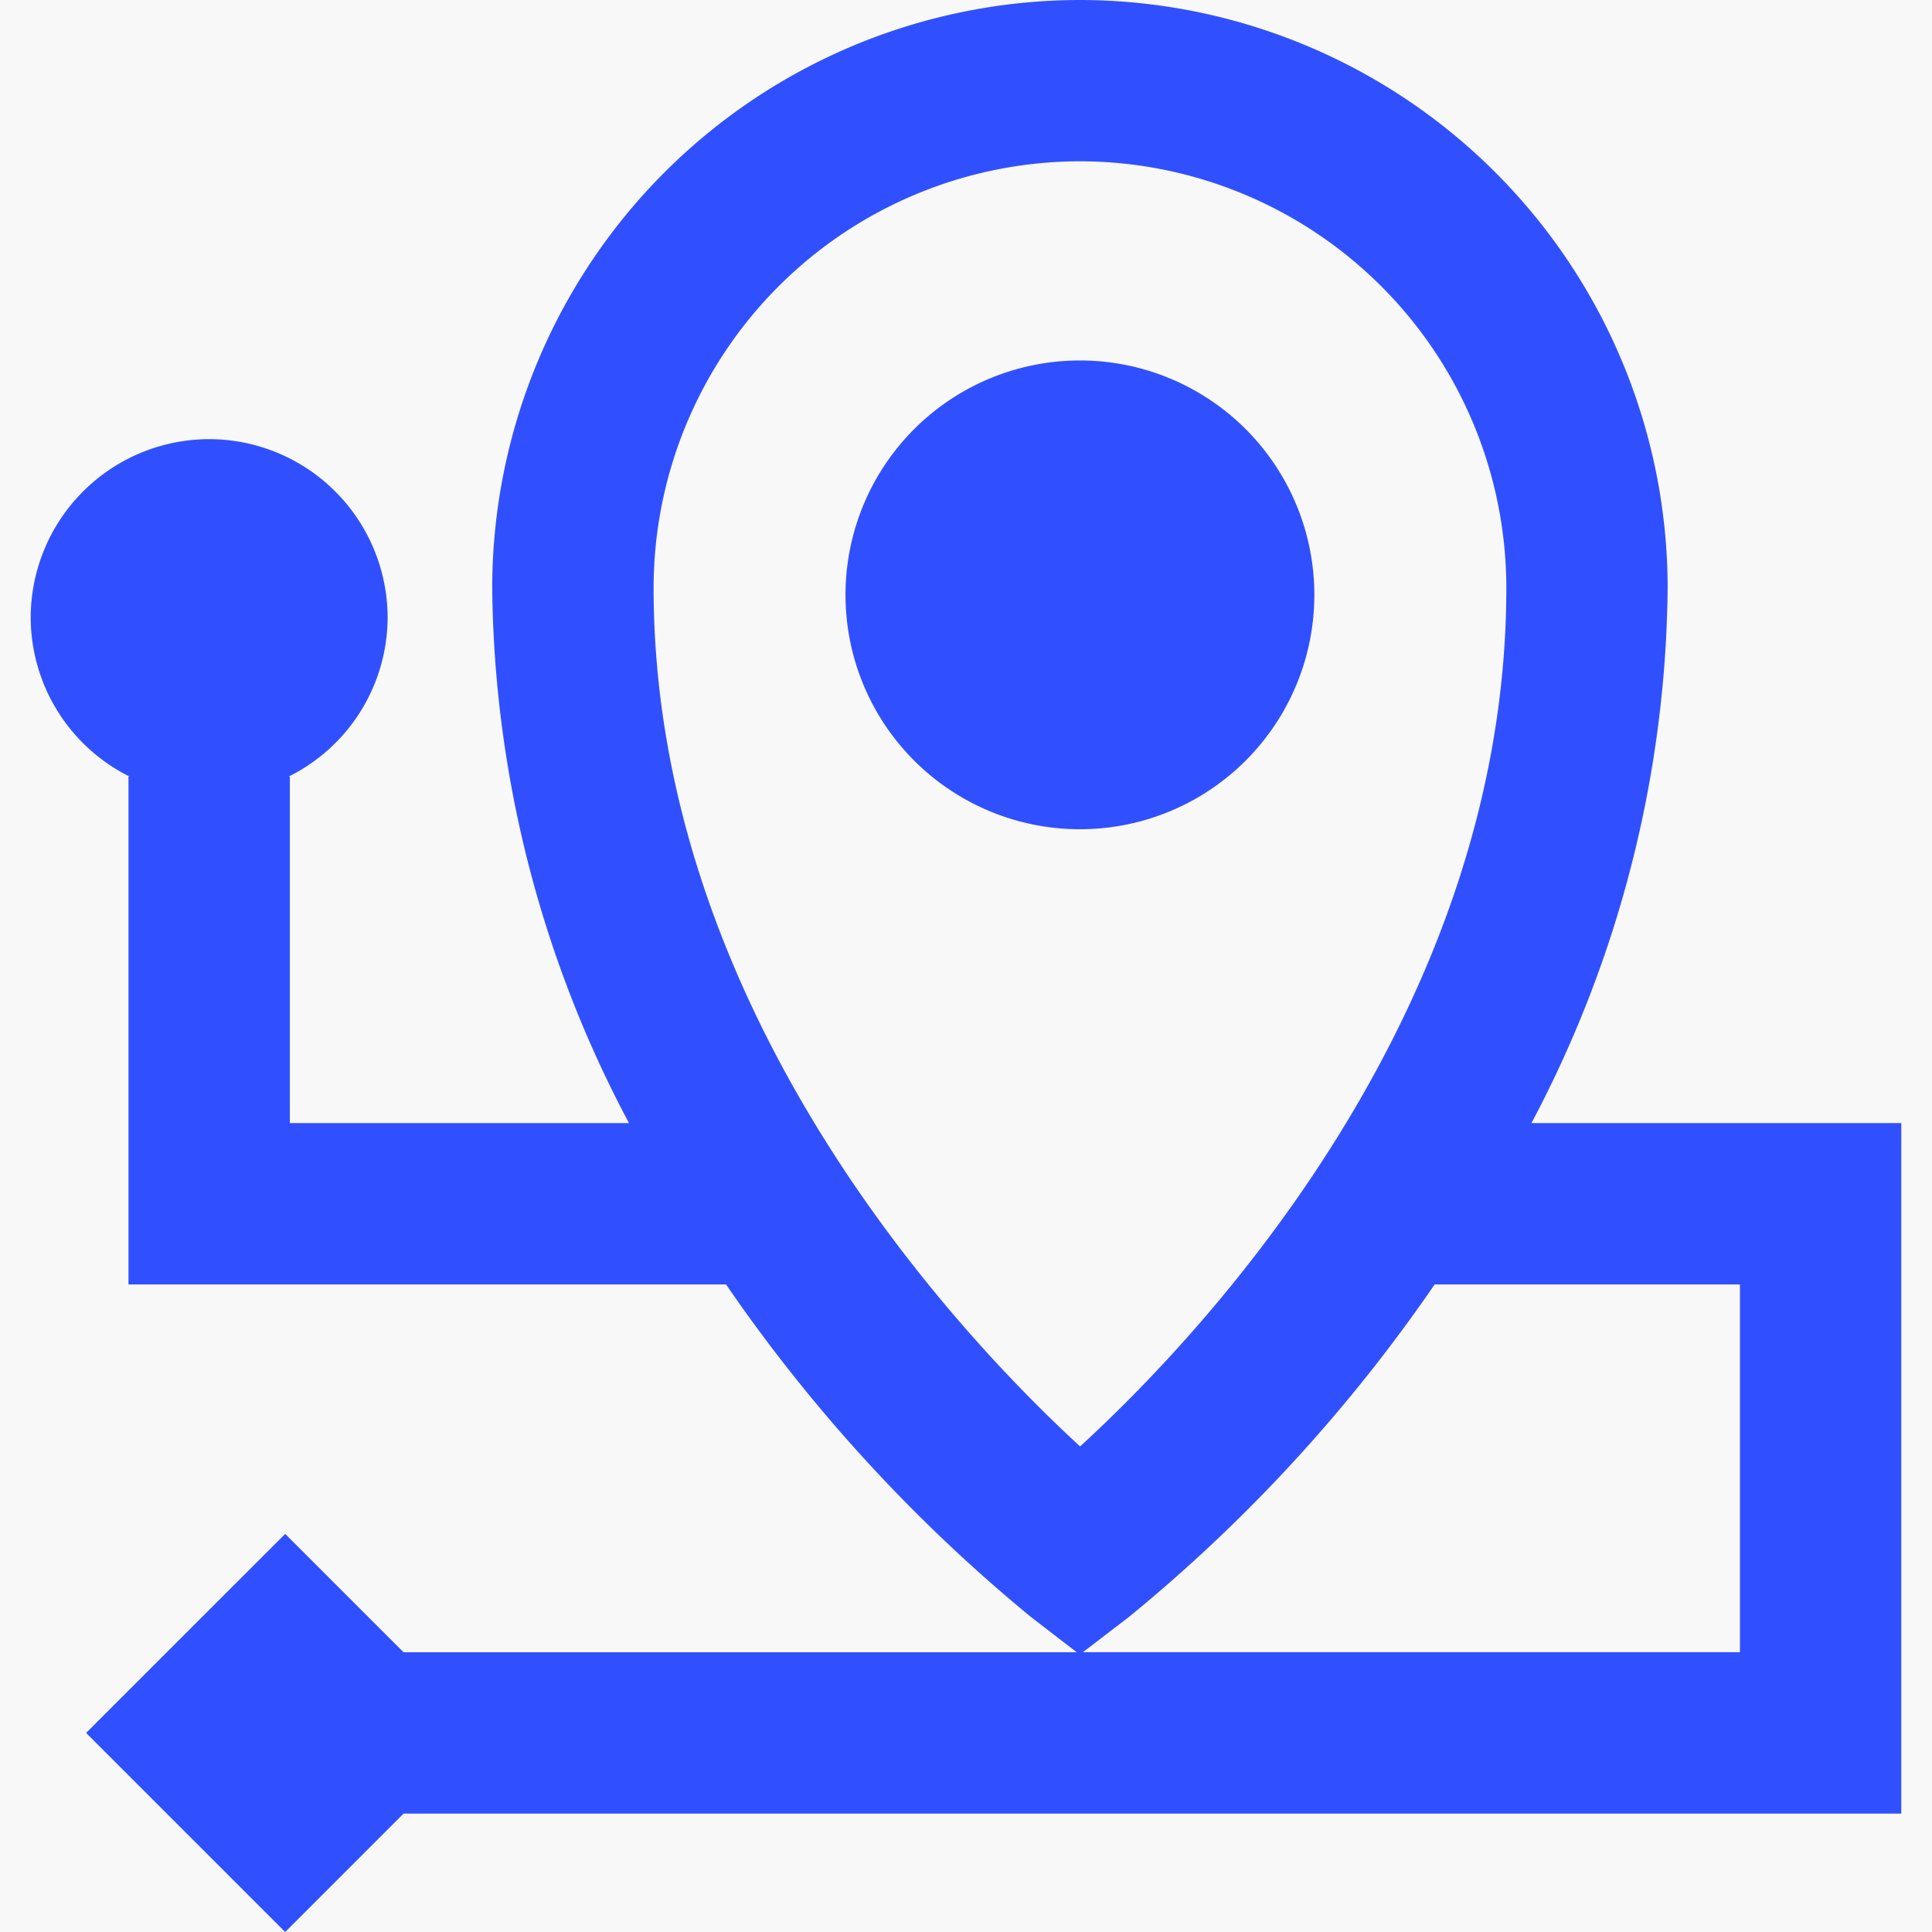 <svg xmlns="http://www.w3.org/2000/svg" width="140" height="140" viewBox="0 0 140 140">
    <defs>
        <style>
            .prefix__cls-2{fill:#3050ff}
        </style>
    </defs>
    <g id="prefix__Group_19418" data-name="Group 19418" transform="translate(-216.647 261.458)">
        <path id="prefix__Rectangle_6466" d="M0 0H140V140H0z" data-name="Rectangle 6466" transform="translate(216.647 -261.458)" style="fill:#f8f8f8"/>
        <g id="prefix__Group_19417" data-name="Group 19417">
            <path id="prefix__Path_17928" d="M354.422-180.075h-26.8a84.28 84.28 0 0 0 9.869-38.795 42.64 42.64 0 0 0-42.591-42.588 42.635 42.635 0 0 0-42.585 42.588 84.163 84.163 0 0 0 9.911 38.795H237.65v-25.112h-.081a12.908 12.908 0 0 0 7.166-11.516 12.946 12.946 0 0 0-12.935-12.932 12.946 12.946 0 0 0-12.928 12.935 12.908 12.908 0 0 0 7.166 11.516h-.081v36.8h43.3a116.407 116.407 0 0 0 22.077 24.084l3.335 2.569h-48.781l-8.575-8.575-14.427 14.422 14.427 14.427 8.578-8.581h108.531zM264.01-218.87a30.928 30.928 0 0 1 30.892-30.9 30.933 30.933 0 0 1 30.9 30.9c0 30.847-22.078 54.153-30.887 62.226-8.815-8.108-30.905-31.504-30.905-62.226zm78.719 77.138h-47.614l3.339-2.557a115.3 115.3 0 0 0 22.154-24.094h22.121z" class="prefix__cls-2" data-name="Path 17928"/>
            <path id="prefix__Path_17929" d="M311.889-218.352a16.984 16.984 0 0 0-16.989-16.985 16.984 16.984 0 0 0-16.984 16.985 16.984 16.984 0 0 0 16.984 16.984 16.984 16.984 0 0 0 16.989-16.984z" class="prefix__cls-2" data-name="Path 17929"/>
        </g>
    </g>
</svg>
